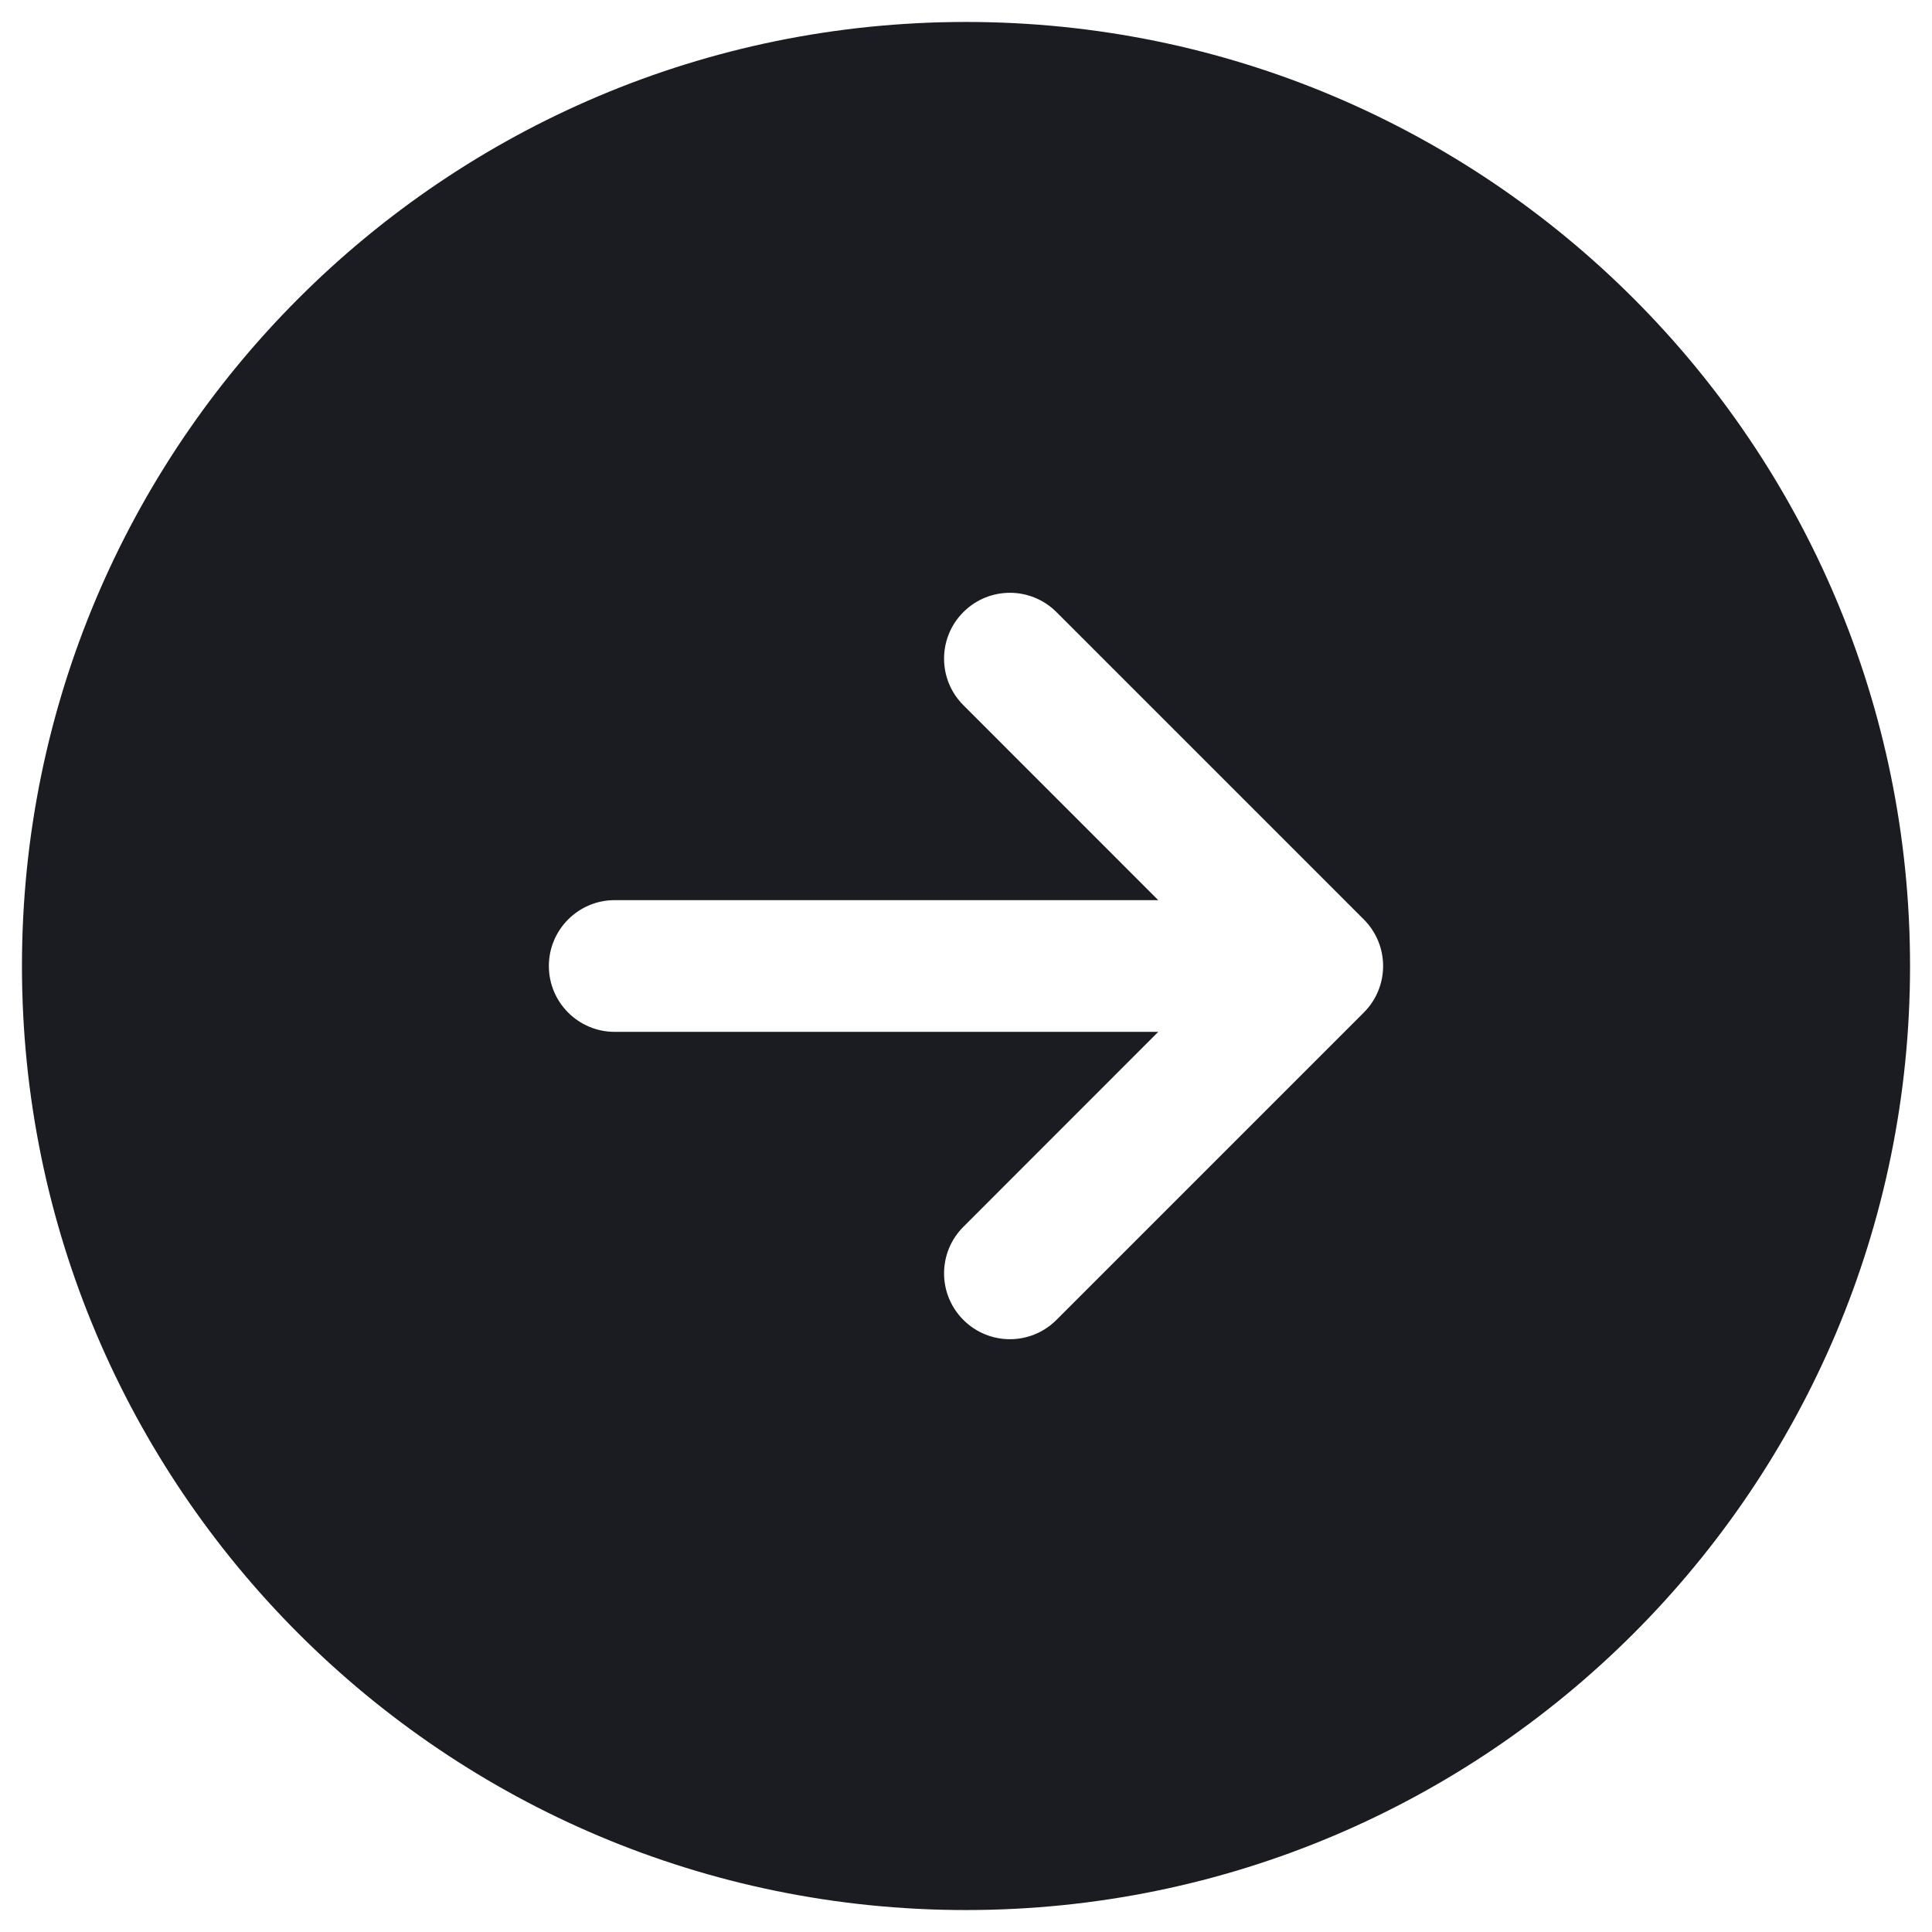 <svg width="22" height="22" viewBox="0 0 22 22" fill="none" xmlns="http://www.w3.org/2000/svg">
<path fill-rule="evenodd" clip-rule="evenodd" d="M11 0.25C5.063 0.25 0.25 5.063 0.25 11C0.25 16.937 5.063 21.75 11 21.75C16.937 21.75 21.75 16.937 21.75 11C21.75 5.063 16.937 0.25 11 0.25ZM12.03 6.97L15.53 10.47C15.823 10.763 15.823 11.237 15.53 11.53L12.03 15.03C11.737 15.323 11.263 15.323 10.97 15.03C10.677 14.737 10.677 14.263 10.97 13.97L13.189 11.75H7C6.586 11.75 6.25 11.414 6.25 11C6.25 10.586 6.586 10.25 7 10.25H13.189L10.97 8.03C10.677 7.737 10.677 7.263 10.97 6.97C11.263 6.677 11.737 6.677 12.03 6.97Z" fill="#1B1C22"/>
</svg>
